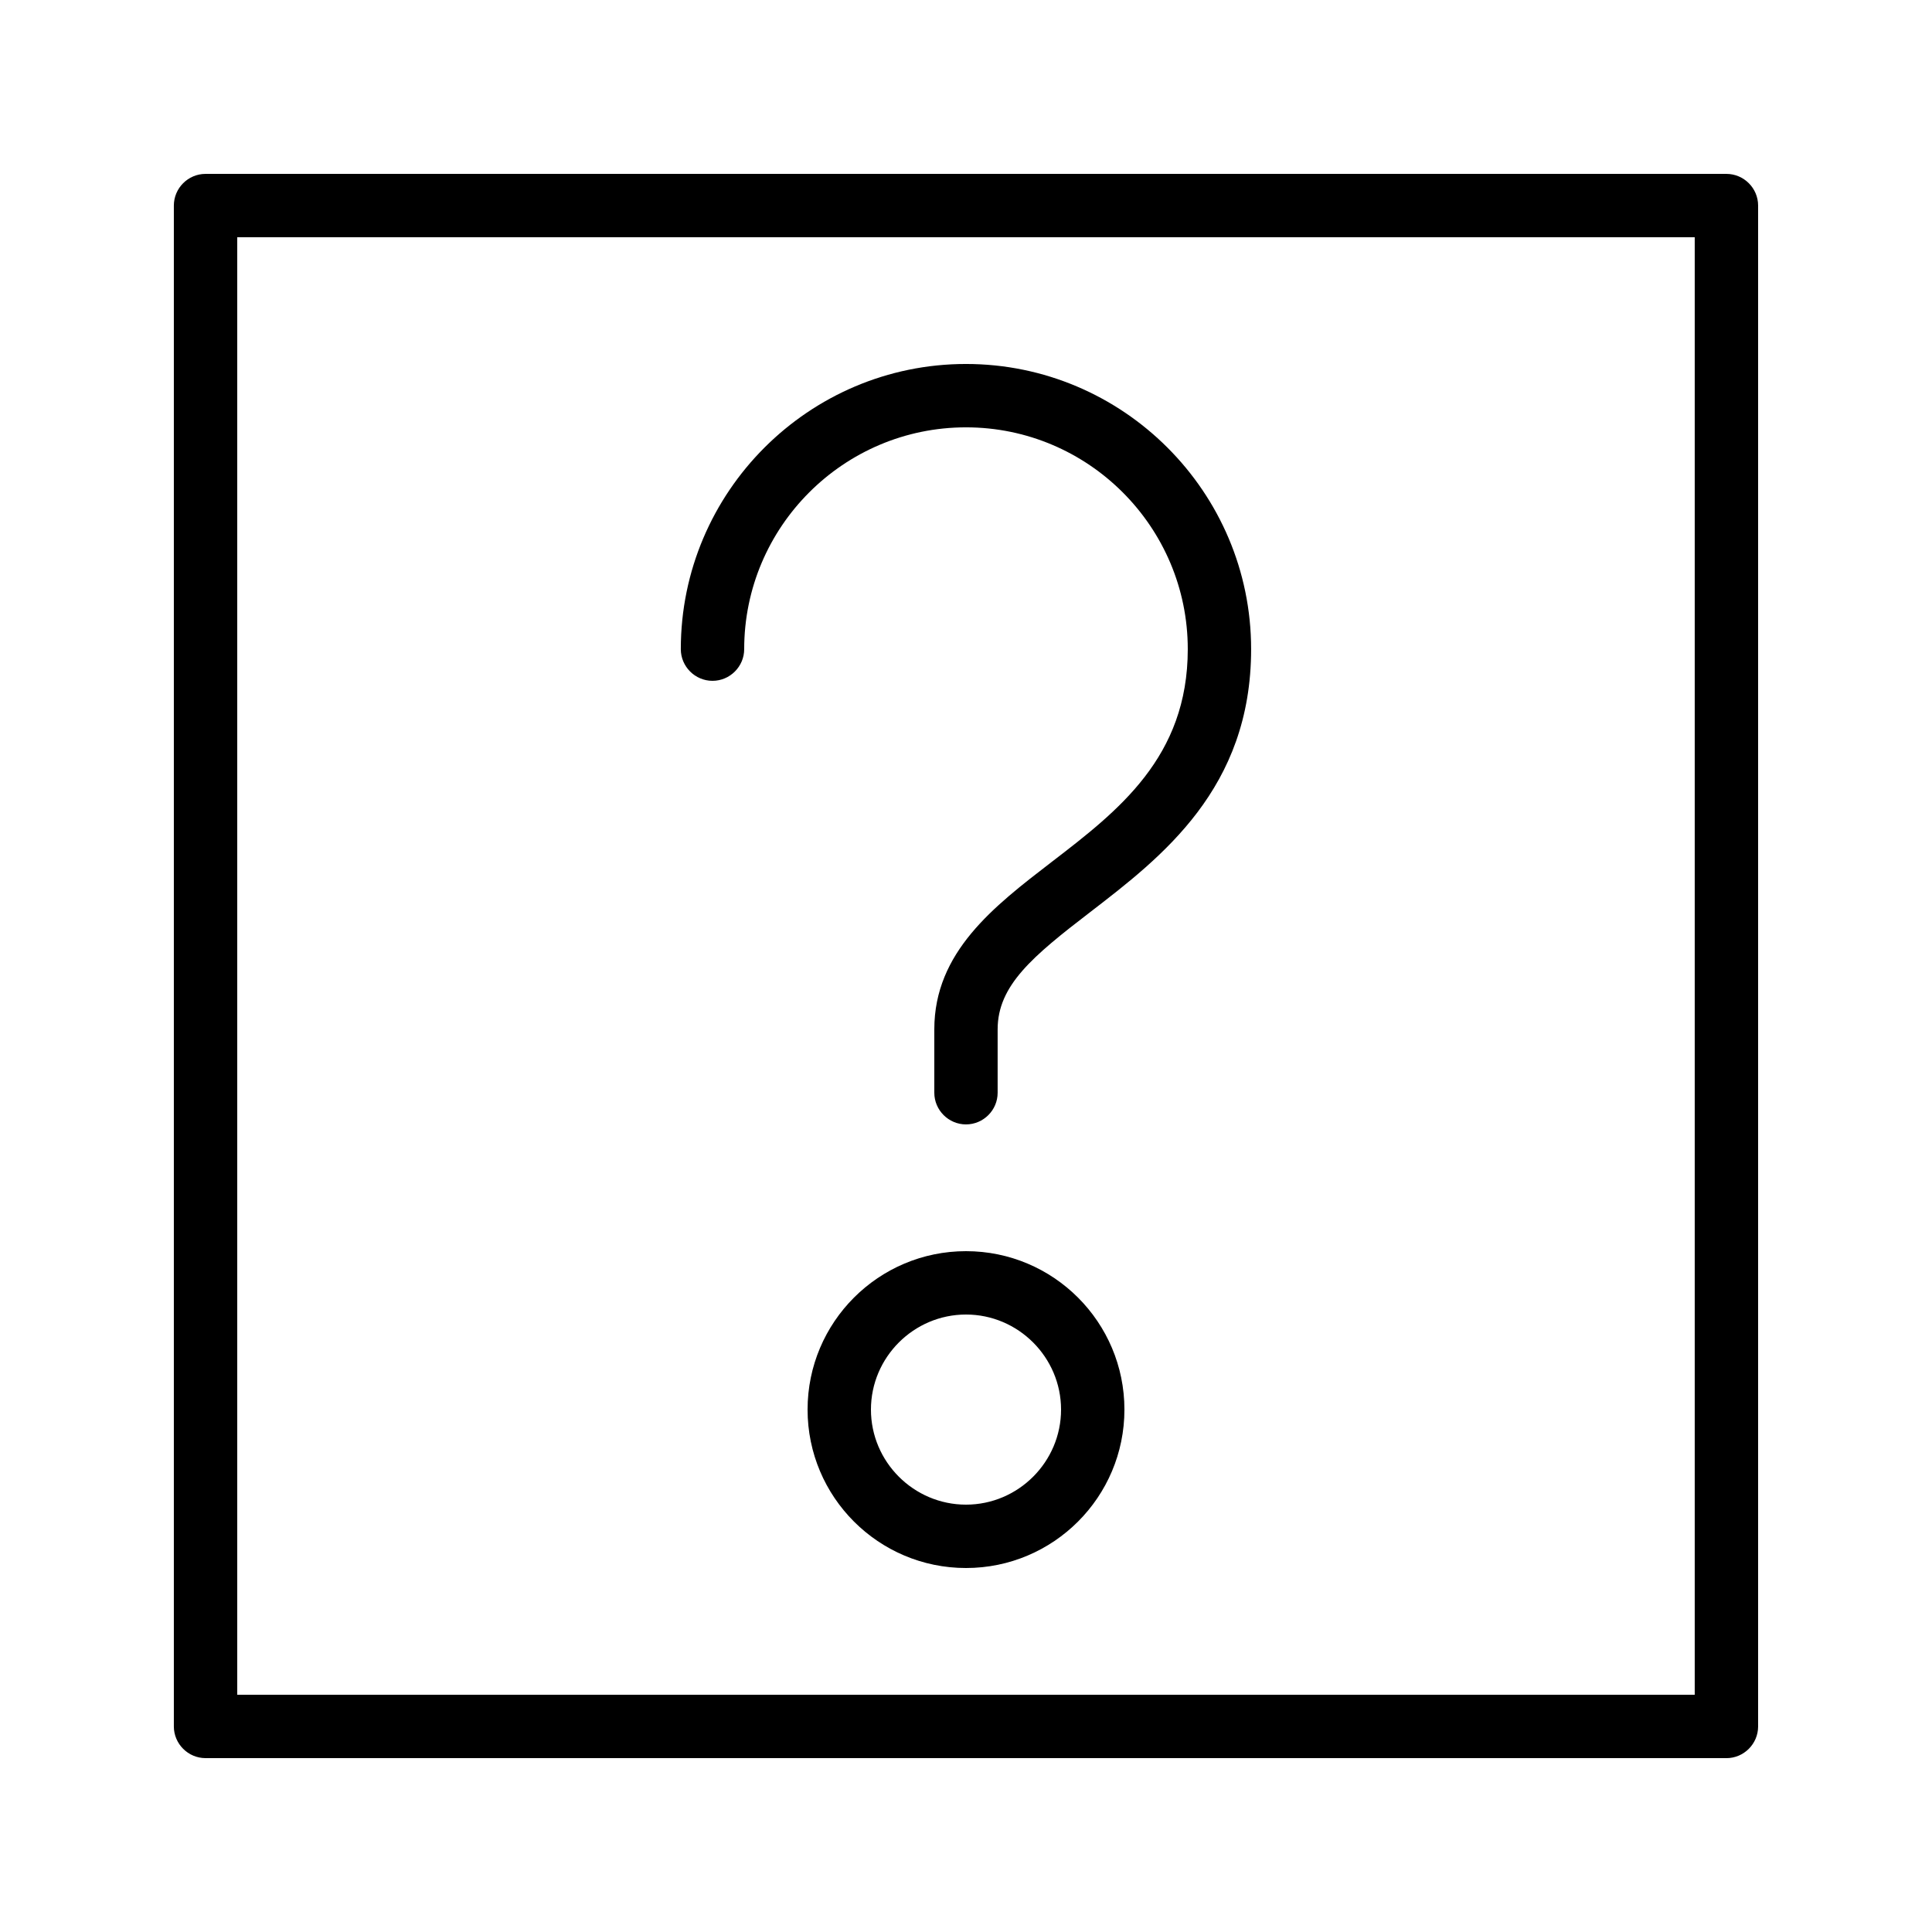 <?xml version="1.0" encoding="UTF-8"?>
<!-- Uploaded to: ICON Repo, www.svgrepo.com, Generator: ICON Repo Mixer Tools -->
<svg fill="#000000" width="800px" height="800px" version="1.1" viewBox="144 144 512 512" xmlns="http://www.w3.org/2000/svg">
 <g>
  <path d="m601.52 609.92h-403.05c-4.617 0-8.398-3.777-8.398-8.398v-403.04c0-4.617 3.777-8.398 8.398-8.398h403.05c4.617 0 8.398 3.777 8.398 8.398v403.05c-0.004 4.617-3.781 8.395-8.398 8.395zm-394.65-16.793h386.25v-386.25h-386.25z"/>
  <path d="m400 441.98c-4.617 0-8.398-3.777-8.398-8.398v-16.793c0-20.488 15.785-32.578 31.066-44.336 17.719-13.602 36.105-27.793 36.105-56.426 0-32.41-26.367-58.777-58.777-58.777s-58.777 26.367-58.777 58.777c0 4.617-3.777 8.398-8.398 8.398-4.617 0-8.398-3.777-8.398-8.398 0-41.648 33.922-75.57 75.57-75.57 41.648 0 75.57 33.922 75.57 75.57 0 36.945-23.68 55.082-42.656 69.695-15.199 11.672-24.52 19.398-24.52 31.066v16.793c0.008 4.617-3.769 8.398-8.387 8.398z"/>
  <path d="m400 559.54c-23.176 0-41.984-18.809-41.984-41.984 0-23.176 18.809-41.984 41.984-41.984s41.984 18.809 41.984 41.984c0 23.176-18.812 41.984-41.984 41.984zm0-67.176c-13.855 0-25.191 11.336-25.191 25.191 0 13.855 11.336 25.191 25.191 25.191s25.191-11.336 25.191-25.191c-0.004-13.855-11.34-25.191-25.191-25.191z"/>
 </g>
</svg>